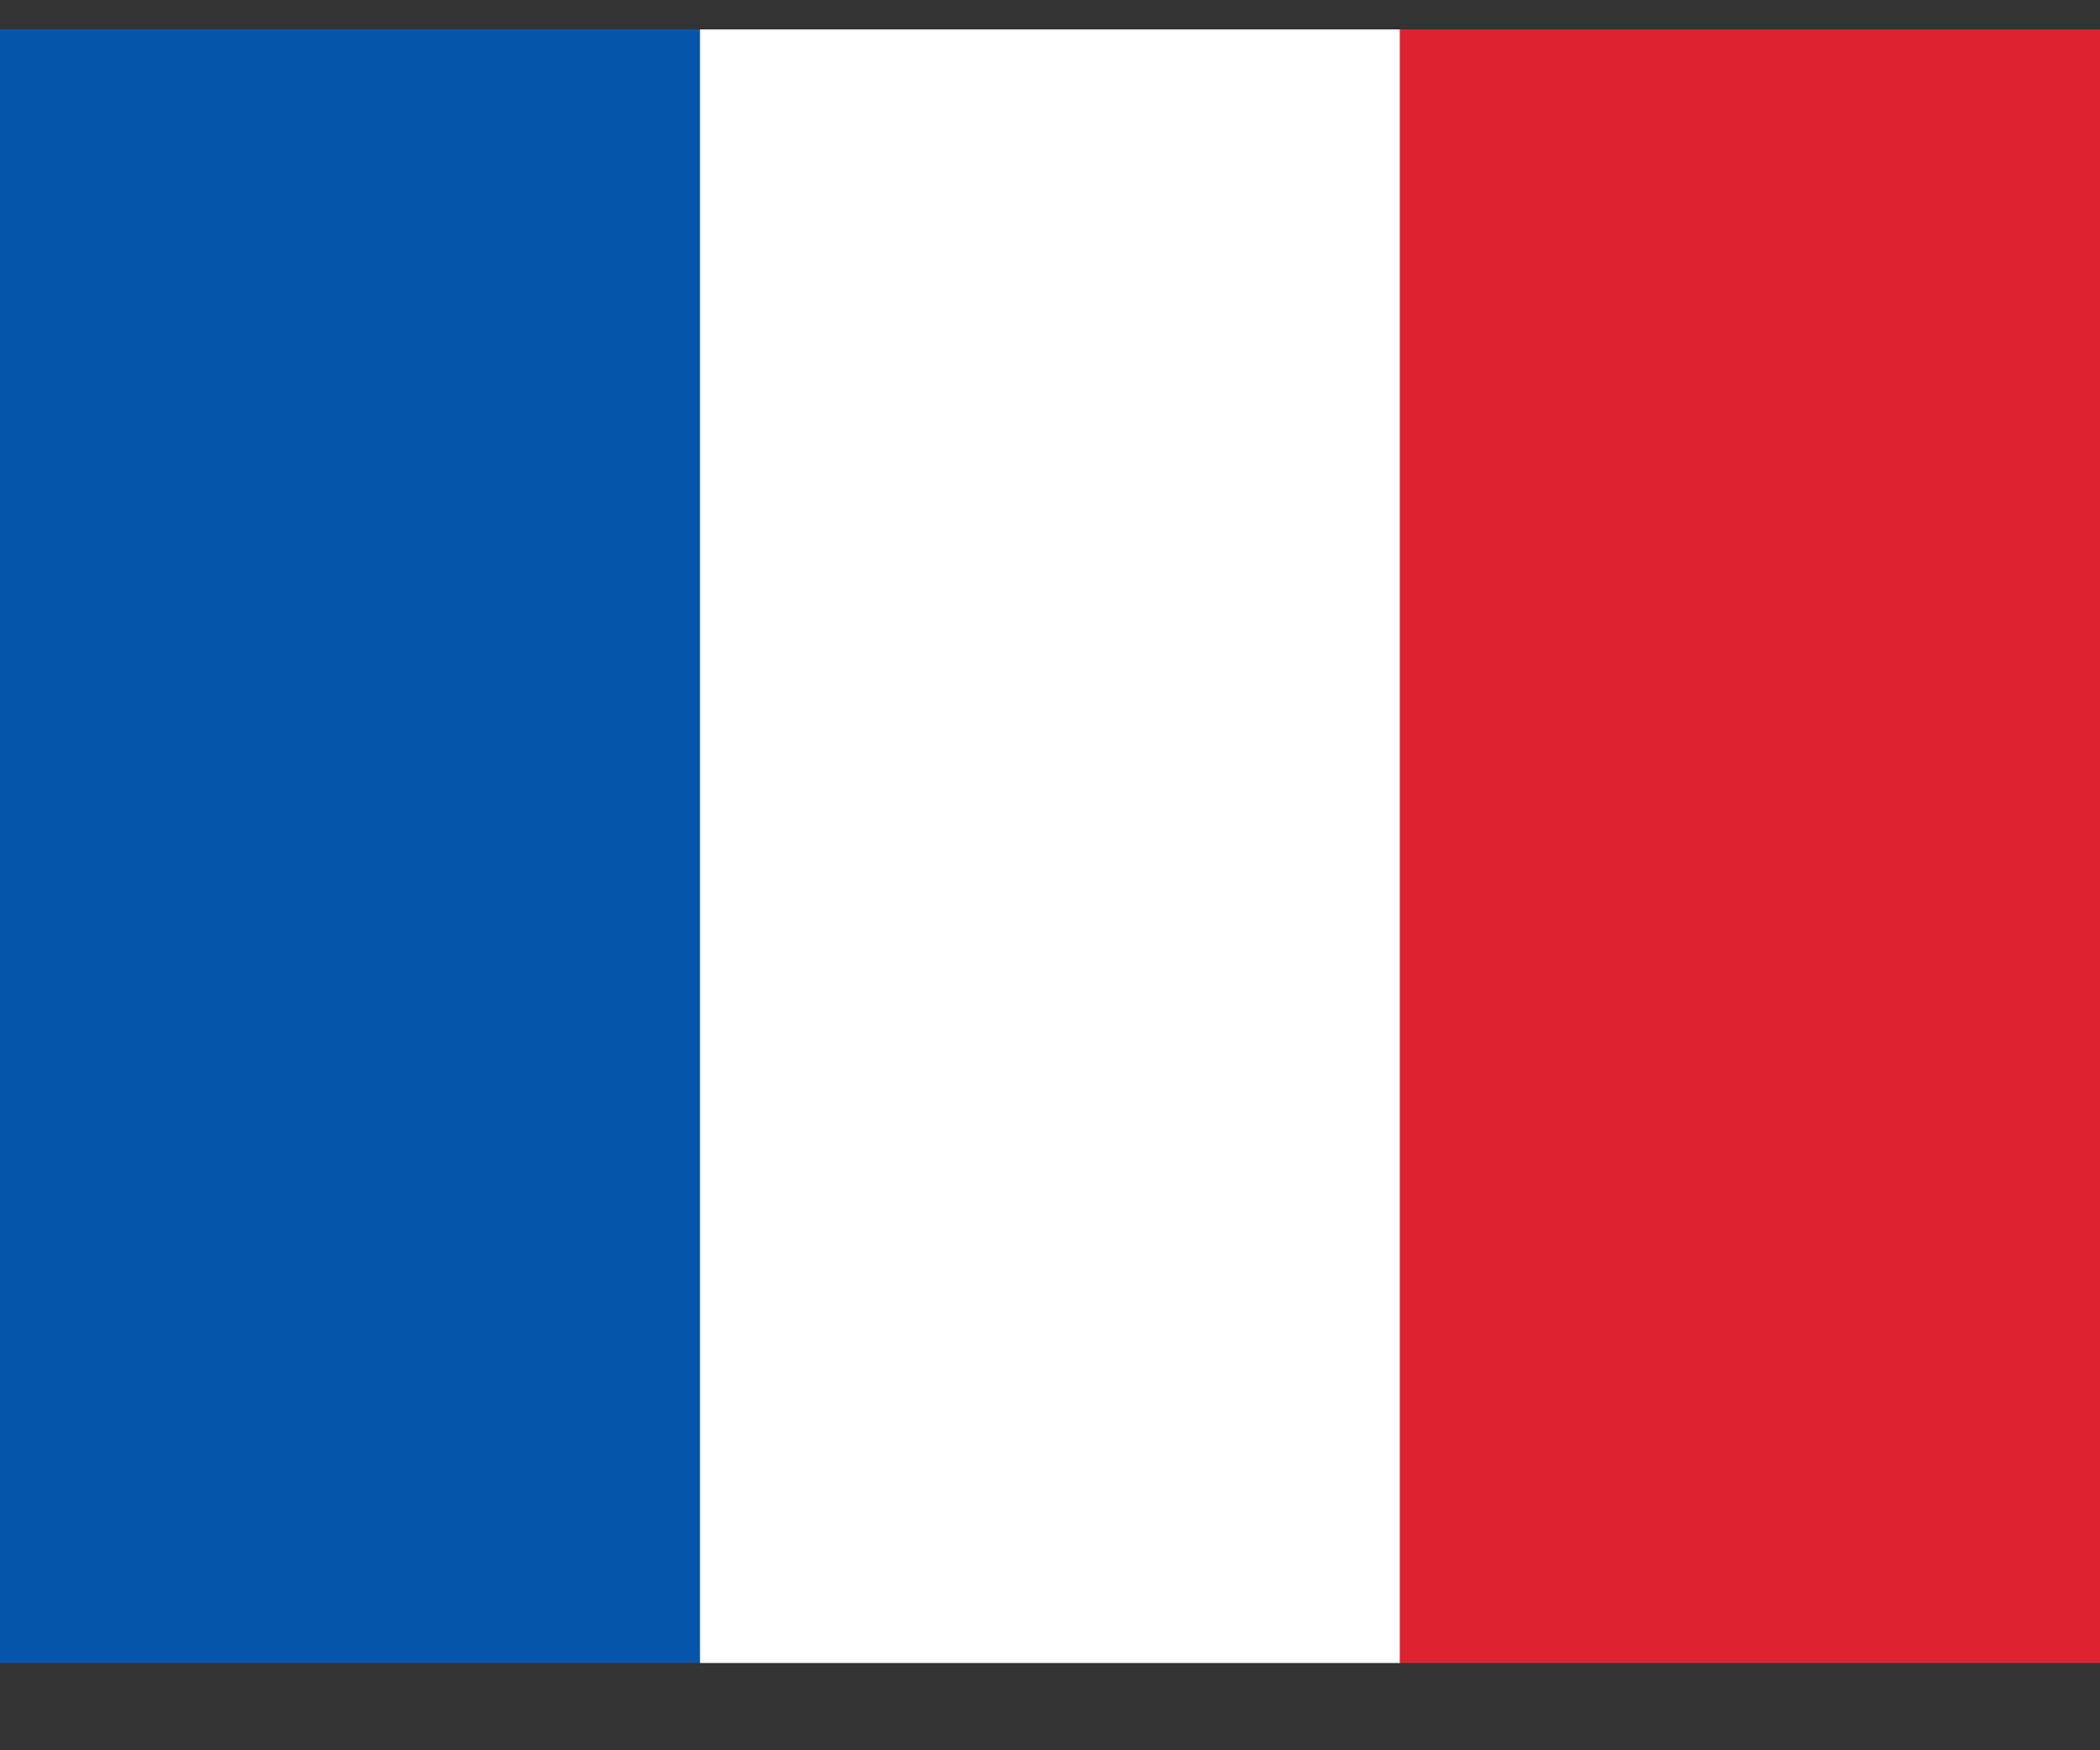 <svg width="18" height="15" viewBox="0 0 18 15" fill="none" xmlns="http://www.w3.org/2000/svg">
<rect x="0" y="0" width="18" height="15" fill="#333333" stroke="none"/>
<path d="M0 0.252H6V14.252H0V0.252Z" fill="#0556AA"/>
<rect x="6" y="0.252" width="6" height="14" fill="white"/>
<path d="M12 0.252H18V14.252H12V0.252Z" fill="#DE222F"/>
</svg>
